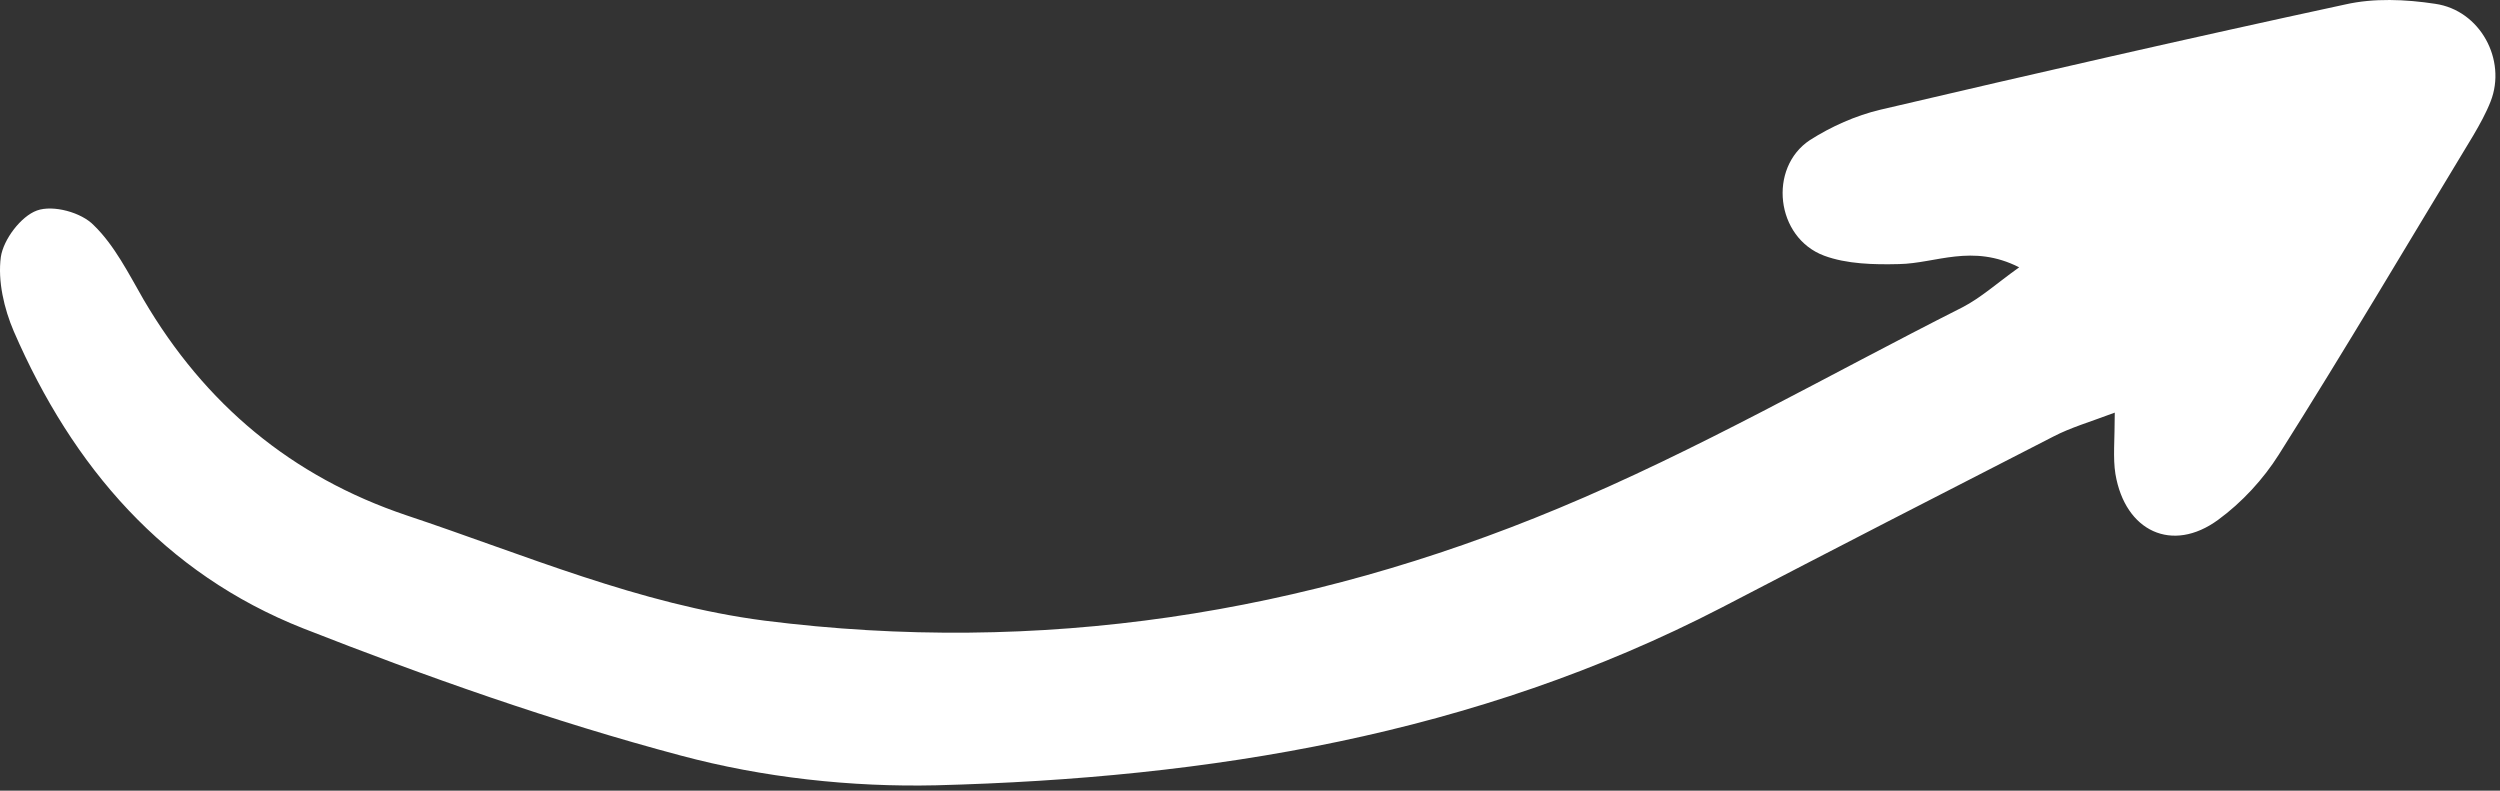 <?xml version="1.0" encoding="UTF-8"?> <svg xmlns="http://www.w3.org/2000/svg" width="215" height="68" viewBox="0 0 215 68" fill="none"><rect x="0" y="0" width="215" height="68" fill="#333333" stroke="none"/><path d="M173.649 22.989C169.595 20.934 166.484 22.656 163.318 22.711C161.152 22.767 158.819 22.711 156.875 21.989C152.709 20.434 152.043 14.435 155.653 12.047C157.486 10.88 159.597 9.936 161.707 9.436C174.982 6.325 188.313 3.271 201.699 0.382C204.143 -0.173 206.865 -0.062 209.42 0.327C213.308 0.882 215.586 5.159 214.197 8.714C213.808 9.714 213.253 10.713 212.697 11.658C207.143 20.823 201.699 30.043 195.978 39.097C194.645 41.208 192.812 43.207 190.757 44.707C186.814 47.595 182.759 45.707 181.926 40.763C181.703 39.374 181.87 37.875 181.87 35.486C179.648 36.32 178.093 36.764 176.593 37.541C167.04 42.429 157.541 47.317 148.043 52.261C126.881 63.203 103.996 66.925 80.501 67.536C73.169 67.702 65.615 66.869 58.561 64.981C47.507 62.037 36.676 58.204 26.067 54.038C14.125 49.317 6.238 40.152 1.183 28.488C0.35 26.544 -0.205 24.155 0.072 22.1C0.294 20.601 1.794 18.601 3.183 18.101C4.571 17.601 7.015 18.268 8.071 19.378C9.848 21.1 11.07 23.544 12.348 25.766C17.624 34.764 25.067 40.985 34.954 44.318C45.119 47.706 55.006 51.983 65.726 53.372C89.388 56.371 112.217 52.816 134.046 43.707C145.933 38.764 157.208 32.265 168.761 26.433C170.372 25.599 171.705 24.378 173.649 22.989Z" fill="white"></path></svg> 